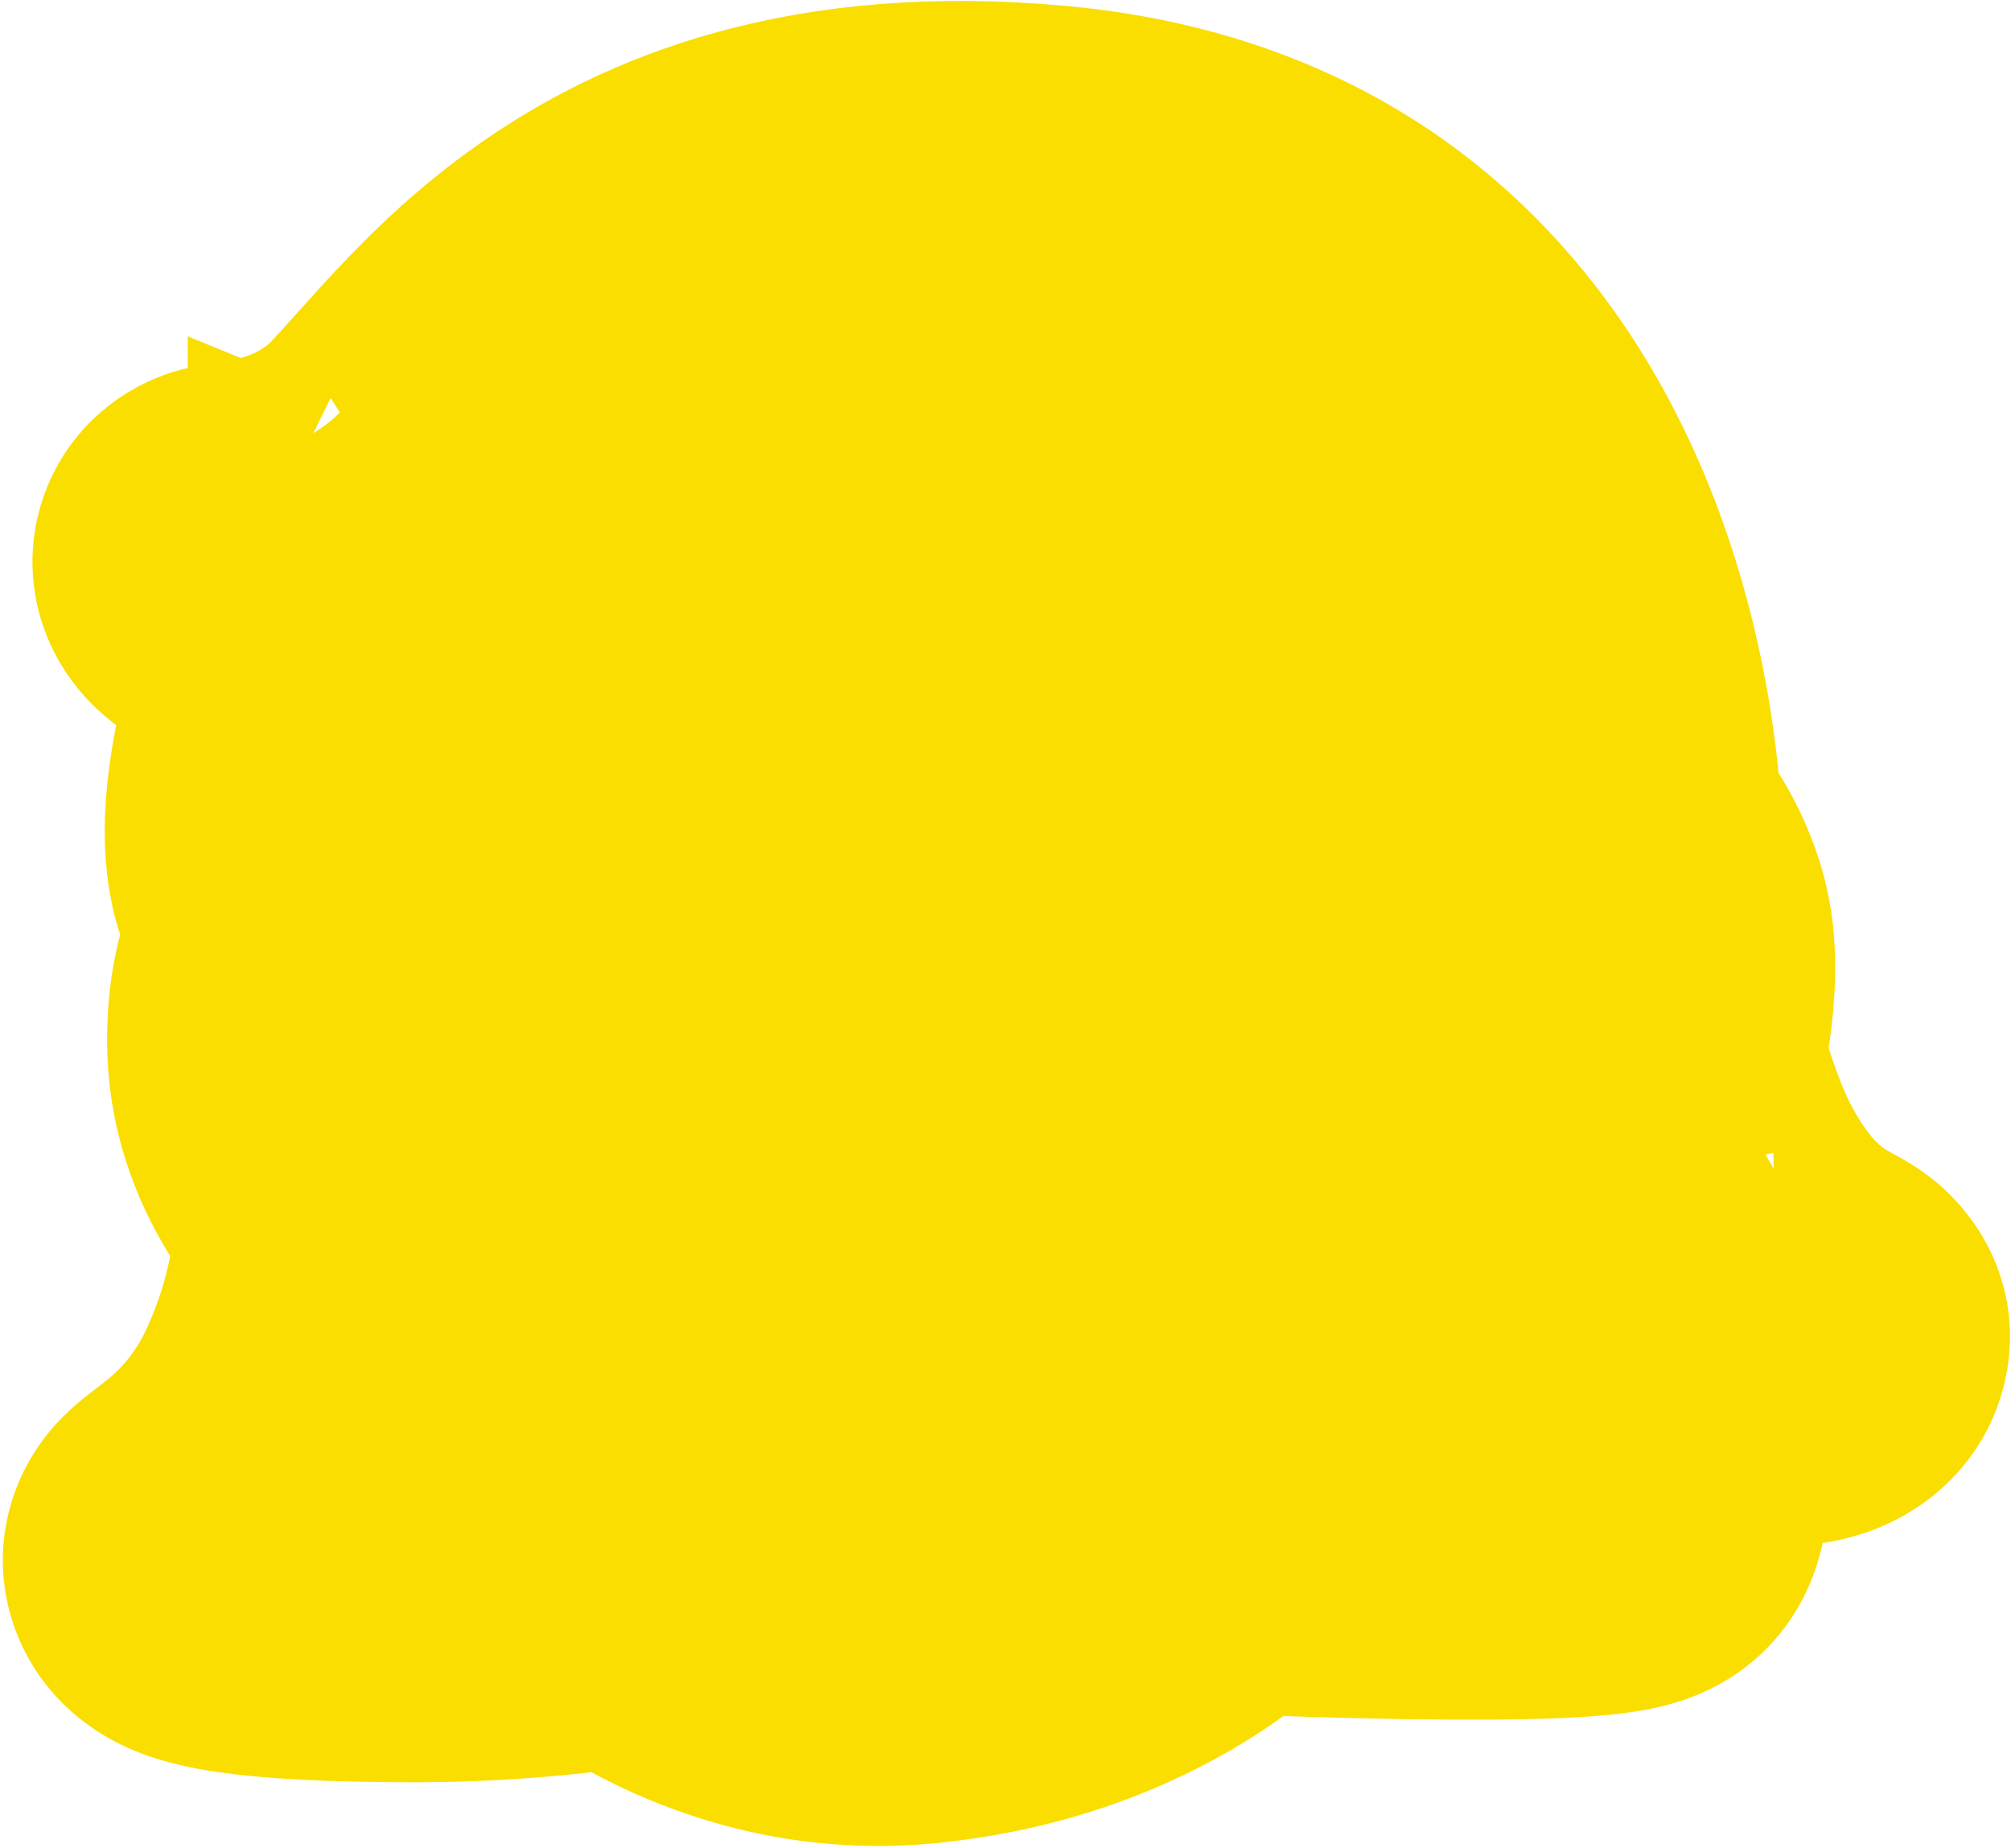 <svg xmlns="http://www.w3.org/2000/svg" width="713" height="655" viewBox="0 0 713 655" fill="none"><path d="M79.828 329.776C75.281 341.463 72.513 355.625 73.047 372.417C73.807 396.319 82.702 415.31 90.713 427.771C92.749 430.94 94.781 433.769 96.695 436.244C96.605 437.764 96.472 439.443 96.281 441.267C95.17 451.894 92.111 467.278 84.146 484.866C77.681 499.14 69.561 507.97 63.17 513.655C60.339 516.173 57.982 517.981 55.384 519.973C54.838 520.392 54.281 520.819 53.707 521.263L53.561 521.375C52.367 522.296 49.566 524.457 47.077 526.966C45.832 528.221 42.909 531.272 40.436 535.807C37.978 540.314 33.625 550.742 37.574 563.589C40.636 573.547 47.028 579.55 50.938 582.522C55.035 585.636 59.142 587.526 62.128 588.691C68.11 591.025 74.859 592.452 81.64 593.463C95.55 595.536 116.422 596.805 147.529 596.805C171.19 596.805 192.076 595.061 207.064 593.321C210.758 592.892 214.108 592.462 217.07 592.055C222.727 595.584 230.025 599.671 238.768 603.593C260.131 613.175 291.055 622.166 327.916 618.582C369.877 614.502 401.418 600.87 422.831 587.734C431.415 582.468 438.347 577.298 443.671 572.881C445.864 572.966 448.257 573.055 450.819 573.147C463.944 573.619 481.608 574.162 499.619 574.437C517.503 574.71 536.261 574.729 551.379 574.099C558.837 573.787 566.207 573.289 572.438 572.432C575.493 572.012 579.155 571.391 582.793 570.378L582.912 570.345C585.149 569.724 593.361 567.445 600.473 560.774C607.691 554.004 610.224 545.958 610.828 544.039L610.868 543.912C611.887 540.695 612.468 537.643 612.824 535.425C613.558 530.86 613.959 525.813 614.204 521.229C614.371 518.116 614.484 514.826 614.554 511.479C619.498 512.489 624.28 513.035 628.852 513.157C635.766 513.34 643.16 512.567 650.182 510.158C653.636 508.973 658.092 507.02 662.489 503.7C666.411 500.738 673.603 494.149 676.454 482.912C682.286 459.927 664.793 446.447 663.297 445.294C663.267 445.271 663.244 445.253 663.228 445.24C660.078 442.775 656.567 440.872 655.537 440.314C655.462 440.273 655.399 440.24 655.352 440.214C655.128 440.091 654.909 439.971 654.694 439.853C652.004 438.382 649.944 437.254 647.36 435.41C642.332 431.823 633.584 424.188 624.686 406.801C620.887 399.378 617.33 389.58 614.581 380.798C613.775 378.221 613.075 375.852 612.493 373.811C613.024 370.959 613.596 367.567 614.104 363.848C615.406 354.316 616.988 338.078 613.701 323.236C610.339 308.059 603.434 295.962 598.002 288.126C597.487 287.383 596.977 286.667 596.475 285.978C596.029 279.555 595.219 271.053 593.75 261.072C590.51 239.067 583.954 209.1 570.506 178.143C543.122 115.105 486.228 47.168 374.723 36.95C287.535 28.961 228.592 51.62 186.894 81.858C166.636 96.548 151.284 112.423 139.56 125.294C135.962 129.243 132.953 132.597 130.384 135.459C123.407 143.234 119.681 147.386 116.237 150.026C107.4 156.799 98.311 159.934 90.949 161.592C87.534 162.36 84.734 162.772 81.774 163.206C81.452 163.254 81.128 163.301 80.8 163.35C80.74 163.359 80.667 163.369 80.584 163.381C79.448 163.547 76.302 164.004 73.372 164.796C73.341 164.805 73.306 164.814 73.265 164.825C72.093 165.138 66.77 166.559 61.364 170.416C58.295 172.605 52.617 177.386 49.166 185.756C45.221 195.326 46.039 205.022 49.155 212.606C51.951 219.411 56.149 223.745 58.152 225.652C60.545 227.932 62.898 229.62 64.69 230.786C68.3 233.136 72.086 234.947 75.481 236.326C77.484 237.14 79.612 237.909 81.846 238.617C80.647 242.545 79.532 246.486 78.576 250.309C73.478 270.686 71.34 287.824 72.396 302.243C73.088 311.686 75.274 321.224 79.828 329.776ZM622.643 502.126C622.638 502.124 622.582 502.092 622.485 502.033C622.6 502.099 622.649 502.129 622.643 502.126ZM630.901 443.18C630.899 443.181 630.862 443.183 630.791 443.183C630.866 443.178 630.904 443.179 630.901 443.18ZM101.566 171.36C101.566 171.36 101.59 171.37 101.634 171.392C101.588 171.371 101.566 171.361 101.566 171.36Z" fill="#FADE00" stroke="#FADE00" stroke-width="70"></path></svg>